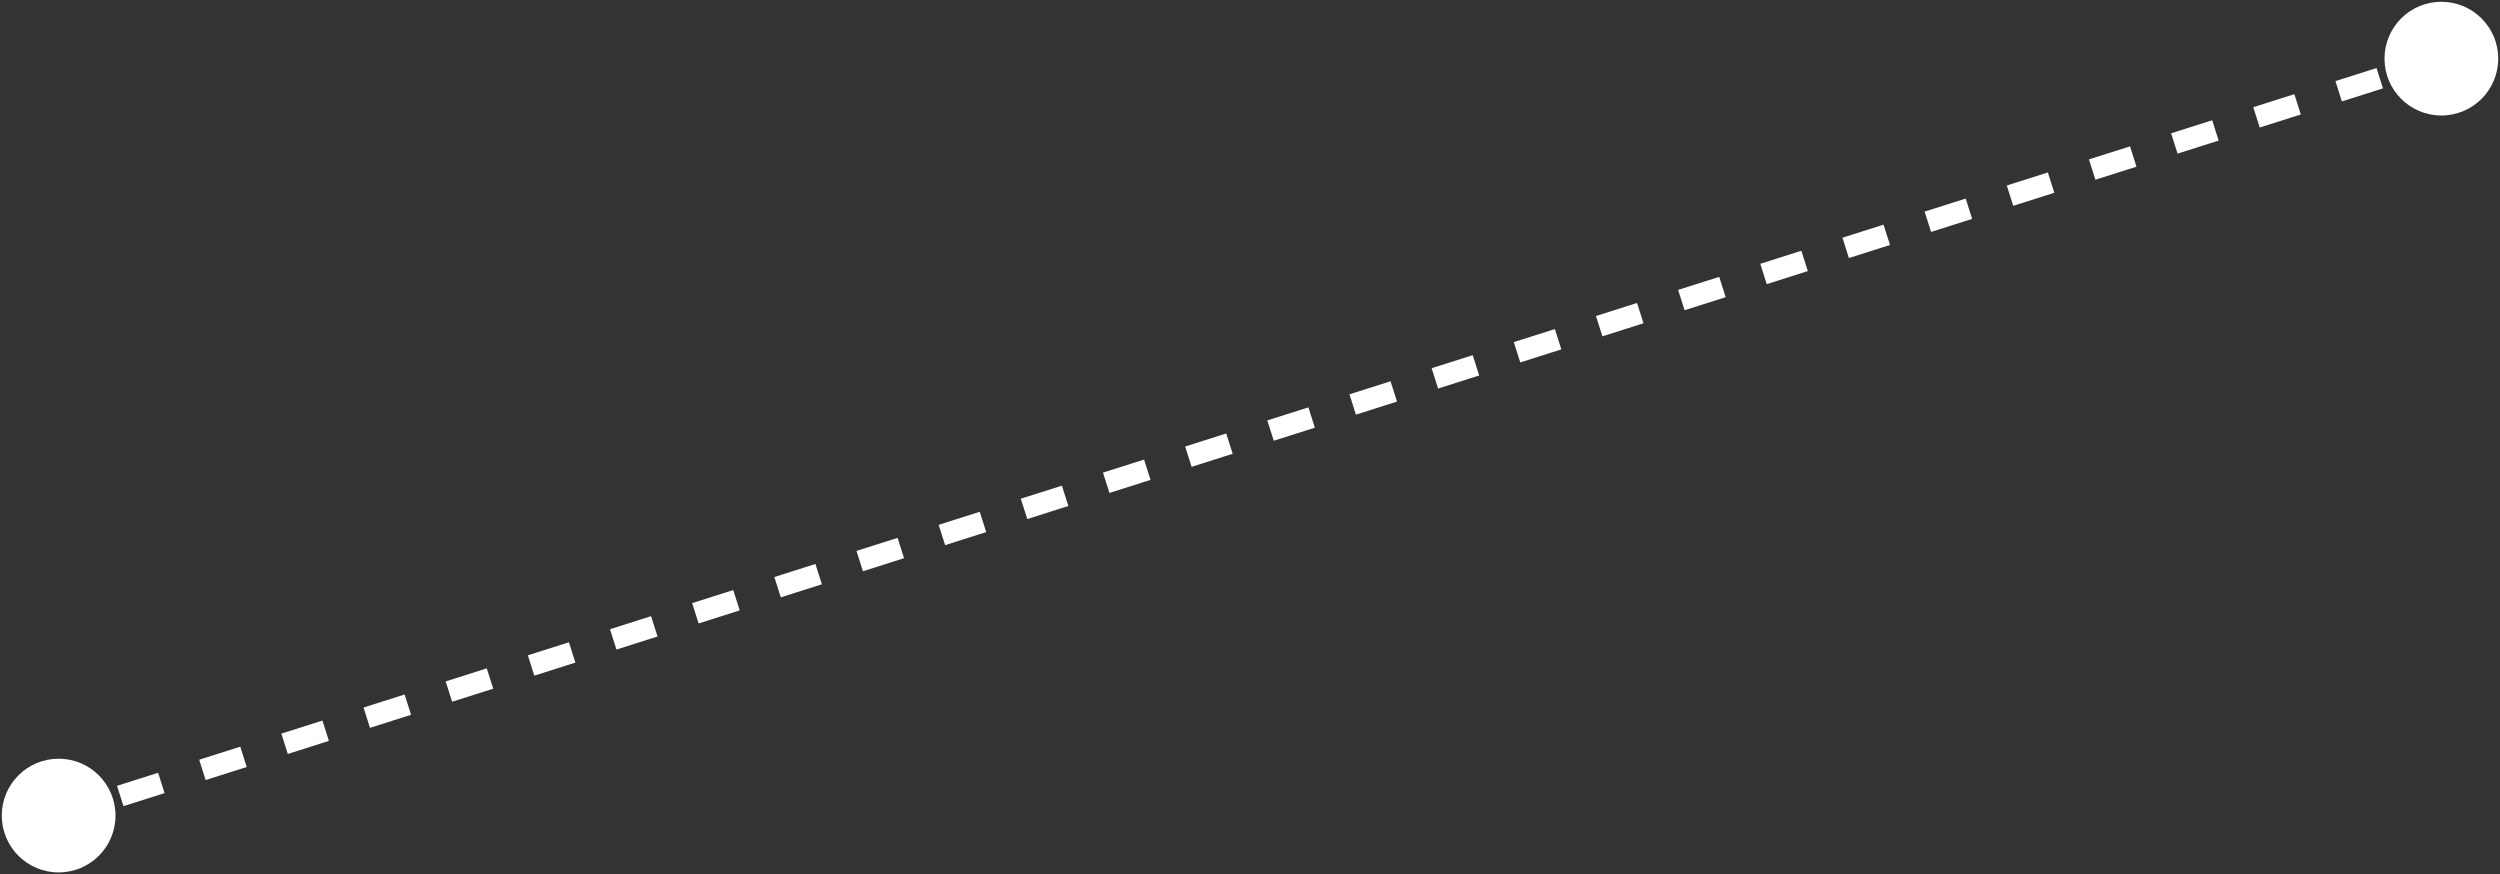 <?xml version="1.0" encoding="UTF-8"?> <svg xmlns="http://www.w3.org/2000/svg" width="469" height="164" viewBox="0 0 469 164" fill="none"><rect x="0" y="0" width="469" height="164" fill="#333333" stroke="none"/><path d="M0.333 153C0.333 158.891 5.109 163.667 11 163.667C16.891 163.667 21.667 158.891 21.667 153C21.667 147.109 16.891 142.333 11 142.333C5.109 142.333 0.333 147.109 0.333 153ZM447.333 11C447.333 16.891 452.109 21.667 458 21.667C463.891 21.667 468.667 16.891 468.667 11C468.667 5.109 463.891 0.333 458 0.333C452.109 0.333 447.333 5.109 447.333 11ZM11 153L11.605 154.906L15.459 153.682L14.853 151.776L14.248 149.87L10.395 151.094L11 153ZM22.56 149.328L23.166 151.234L30.873 148.785L30.267 146.879L29.662 144.973L21.955 147.421L22.56 149.328ZM37.974 144.431L38.58 146.337L46.287 143.889L45.681 141.983L45.075 140.077L37.369 142.525L37.974 144.431ZM53.388 139.534L53.993 141.441L61.7 138.992L61.095 137.086L60.489 135.18L52.782 137.628L53.388 139.534ZM68.802 134.638L69.407 136.544L77.114 134.096L76.509 132.19L75.903 130.284L68.196 132.732L68.802 134.638ZM84.216 129.741L84.821 131.648L92.528 129.199L91.922 127.293L91.317 125.387L83.61 127.835L84.216 129.741ZM99.629 124.845L100.235 126.751L107.942 124.303L107.336 122.397L106.731 120.49L99.024 122.939L99.629 124.845ZM115.043 119.948L115.649 121.854L123.356 119.406L122.75 117.5L122.144 115.594L114.438 118.042L115.043 119.948ZM130.457 115.052L131.062 116.958L138.769 114.51L138.164 112.603L137.558 110.697L129.851 113.146L130.457 115.052ZM145.871 110.155L146.476 112.061L154.183 109.613L153.578 107.707L152.972 105.801L145.265 108.249L145.871 110.155ZM161.284 105.259L161.89 107.165L169.597 104.716L168.991 102.81L168.386 100.904L160.679 103.353L161.284 105.259ZM176.698 100.362L177.304 102.268L185.011 99.82L184.405 97.914L183.8 96.008L176.093 98.456L176.698 100.362ZM192.112 95.466L192.718 97.372L200.424 94.923L199.819 93.017L199.213 91.111L191.507 93.559L192.112 95.466ZM207.526 90.569L208.131 92.475L215.838 90.027L215.233 88.121L214.627 86.215L206.92 88.663L207.526 90.569ZM222.94 85.672L223.545 87.579L231.252 85.13L230.647 83.224L230.041 81.318L222.334 83.766L222.94 85.672ZM238.353 80.776L238.959 82.682L246.666 80.234L246.06 78.328L245.455 76.421L237.748 78.87L238.353 80.776ZM253.767 75.879L254.373 77.785L262.08 75.337L261.474 73.431L260.869 71.525L253.162 73.973L253.767 75.879ZM269.181 70.983L269.787 72.889L277.493 70.441L276.888 68.534L276.282 66.628L268.576 69.077L269.181 70.983ZM284.595 66.086L285.2 67.992L292.907 65.544L292.302 63.638L291.696 61.732L283.989 64.18L284.595 66.086ZM300.009 61.19L300.614 63.096L308.321 60.648L307.715 58.741L307.11 56.835L299.403 59.283L300.009 61.19ZM315.422 56.293L316.028 58.199L323.735 55.751L323.129 53.845L322.524 51.939L314.817 54.387L315.422 56.293ZM330.836 51.397L331.442 53.303L339.149 50.854L338.543 48.948L337.938 47.042L330.231 49.49L330.836 51.397ZM346.25 46.5L346.855 48.406L354.562 45.958L353.957 44.052L353.351 42.146L345.644 44.594L346.25 46.5ZM361.664 41.603L362.269 43.51L369.976 41.061L369.371 39.155L368.765 37.249L361.058 39.697L361.664 41.603ZM377.078 36.707L377.683 38.613L385.39 36.165L384.784 34.259L384.179 32.352L376.472 34.801L377.078 36.707ZM392.491 31.81L393.097 33.717L400.804 31.268L400.198 29.362L399.593 27.456L391.886 29.904L392.491 31.81ZM407.905 26.914L408.511 28.82L416.218 26.372L415.612 24.465L415.007 22.559L407.3 25.008L407.905 26.914ZM423.319 22.017L423.924 23.923L431.631 21.475L431.026 19.569L430.42 17.663L422.713 20.111L423.319 22.017ZM438.733 17.121L439.338 19.027L447.045 16.579L446.44 14.672L445.834 12.766L438.127 15.215L438.733 17.121ZM454.147 12.224L454.752 14.13L458.606 12.906L458 11L457.394 9.094L453.541 10.318L454.147 12.224Z" fill="white"></path></svg> 